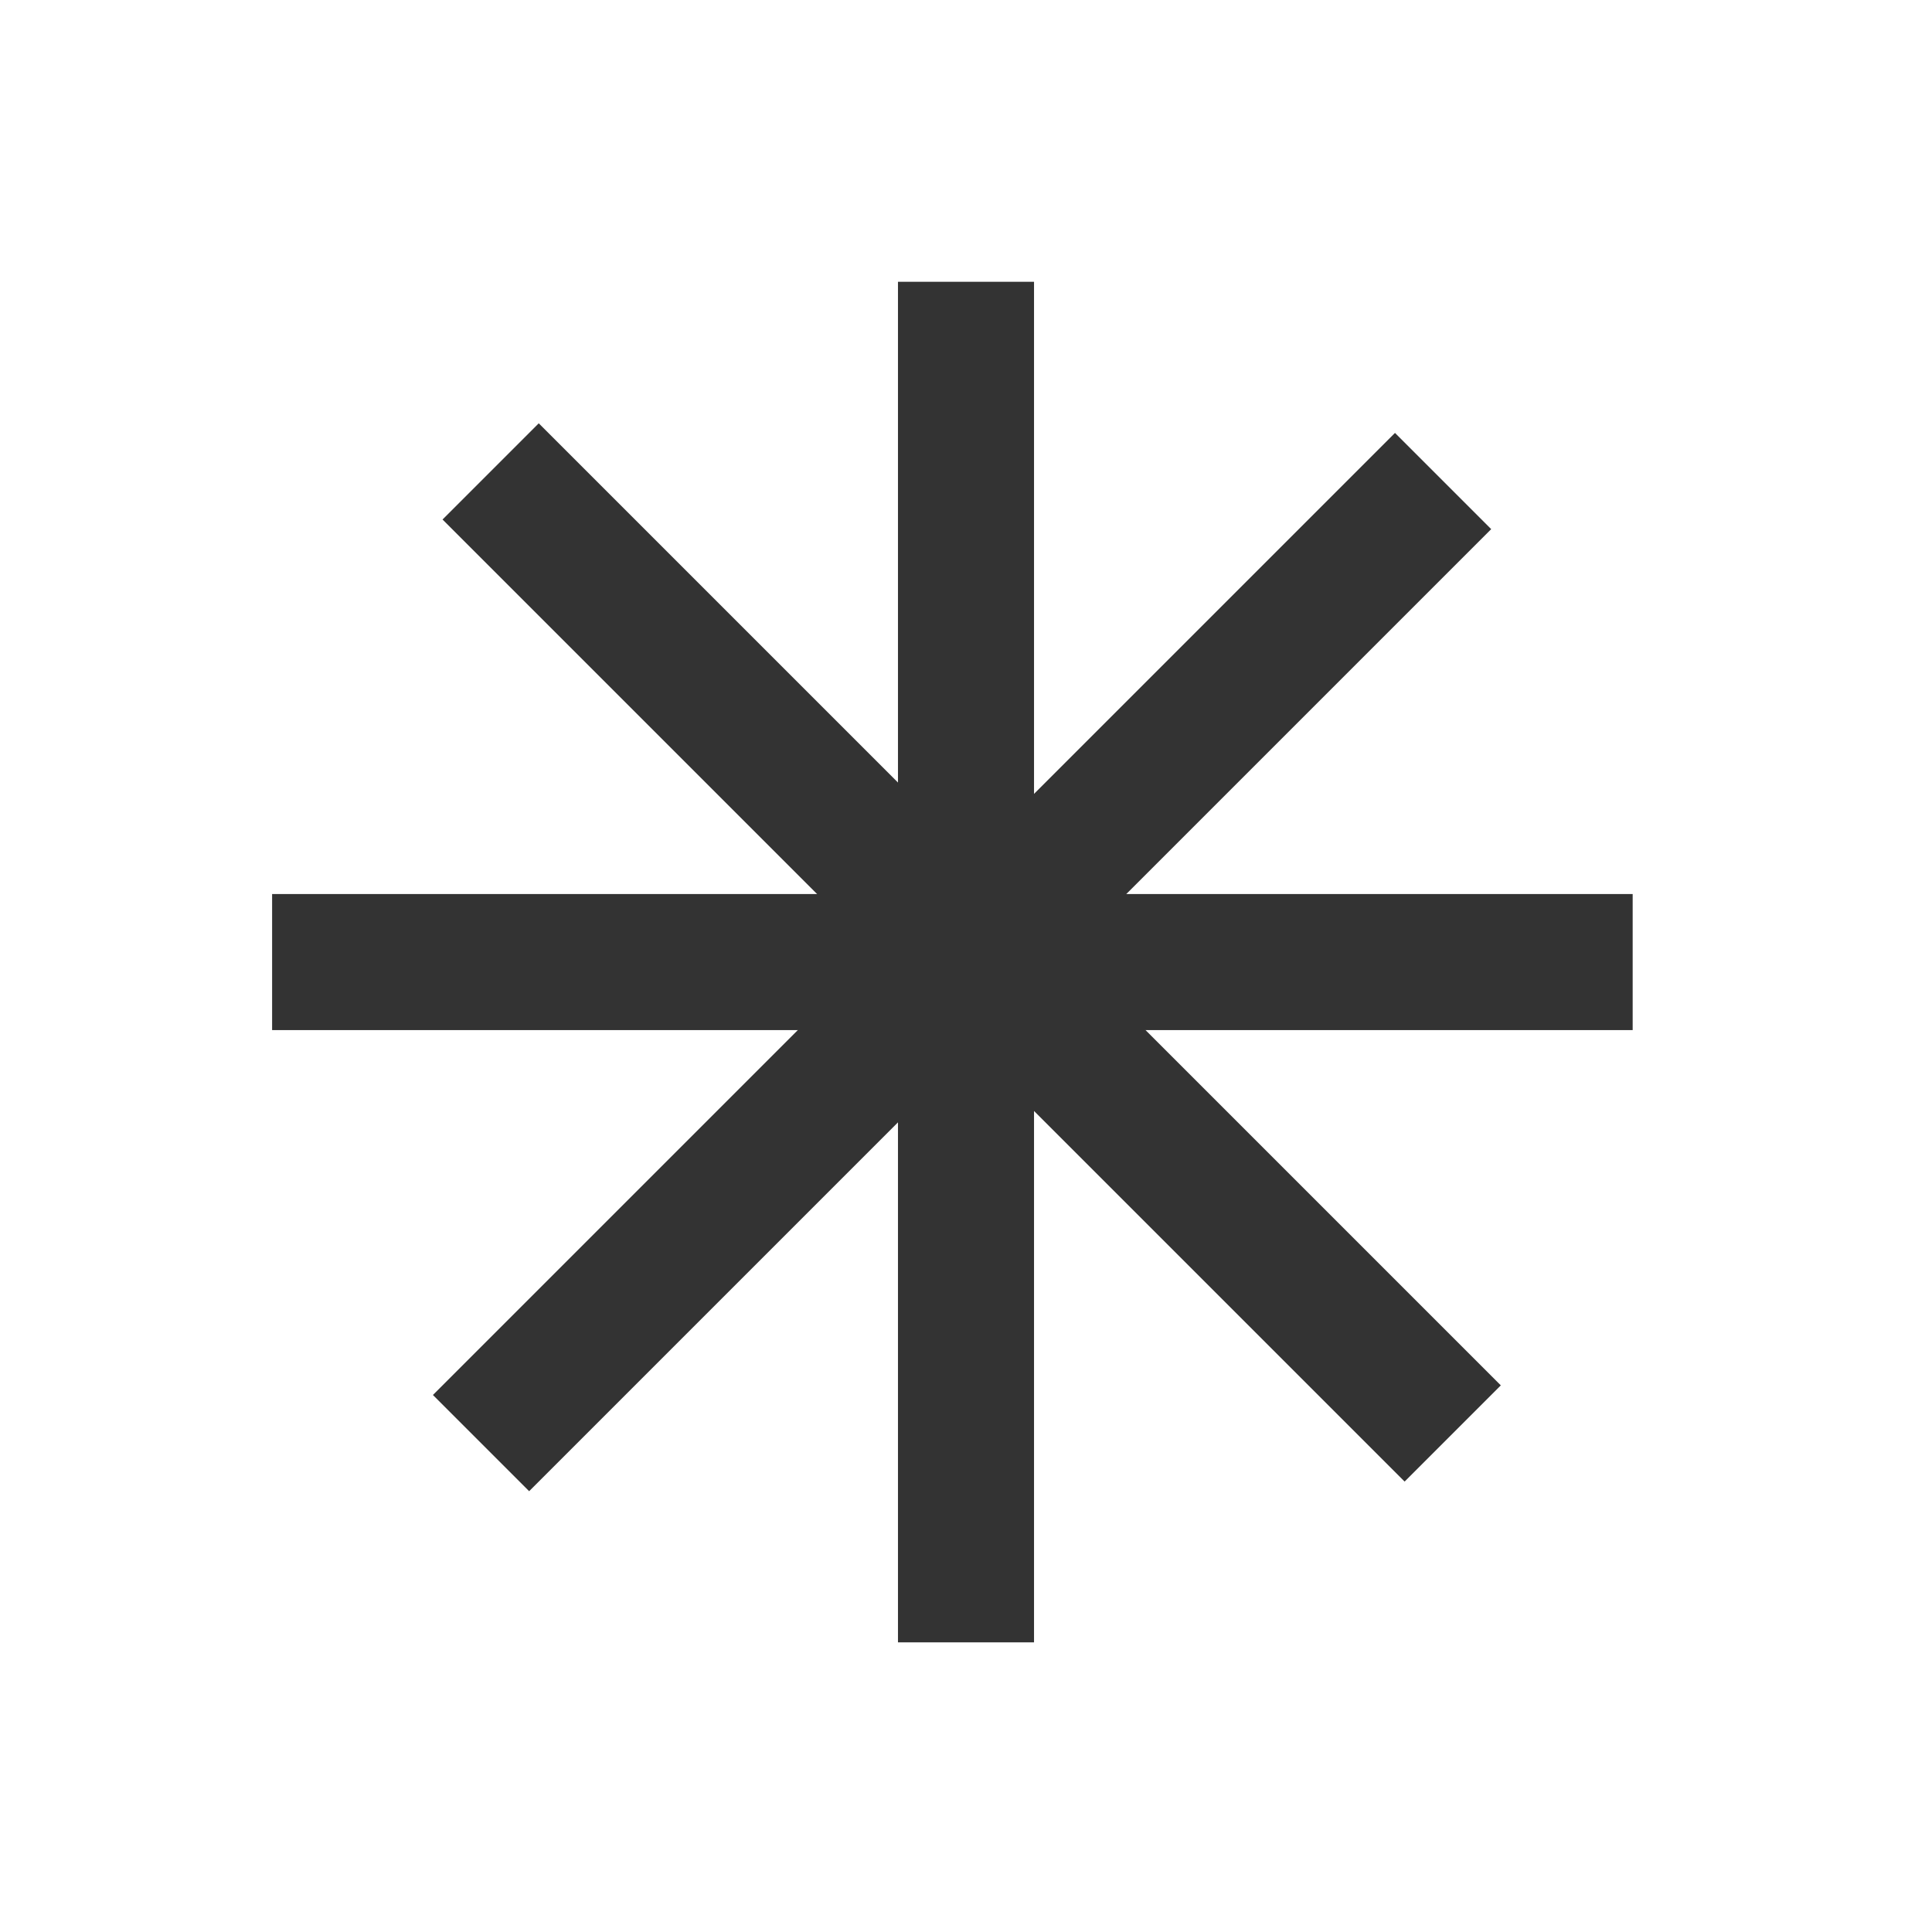 <?xml version="1.0" encoding="UTF-8"?> <svg xmlns="http://www.w3.org/2000/svg" width="142" height="142" viewBox="0 0 142 142" fill="none"> <line x1="71" y1="20.711" x2="71" y2="120.711" stroke="#333333" stroke-width="10"></line> <line x1="20" y1="70.711" x2="120" y2="70.711" stroke="#333333" stroke-width="10"></line> <line x1="36.062" y1="34.648" x2="106.773" y2="105.359" stroke="#333333" stroke-width="10"></line> <line x1="35.356" y1="106.066" x2="106.066" y2="35.355" stroke="#333333" stroke-width="10"></line> </svg> 